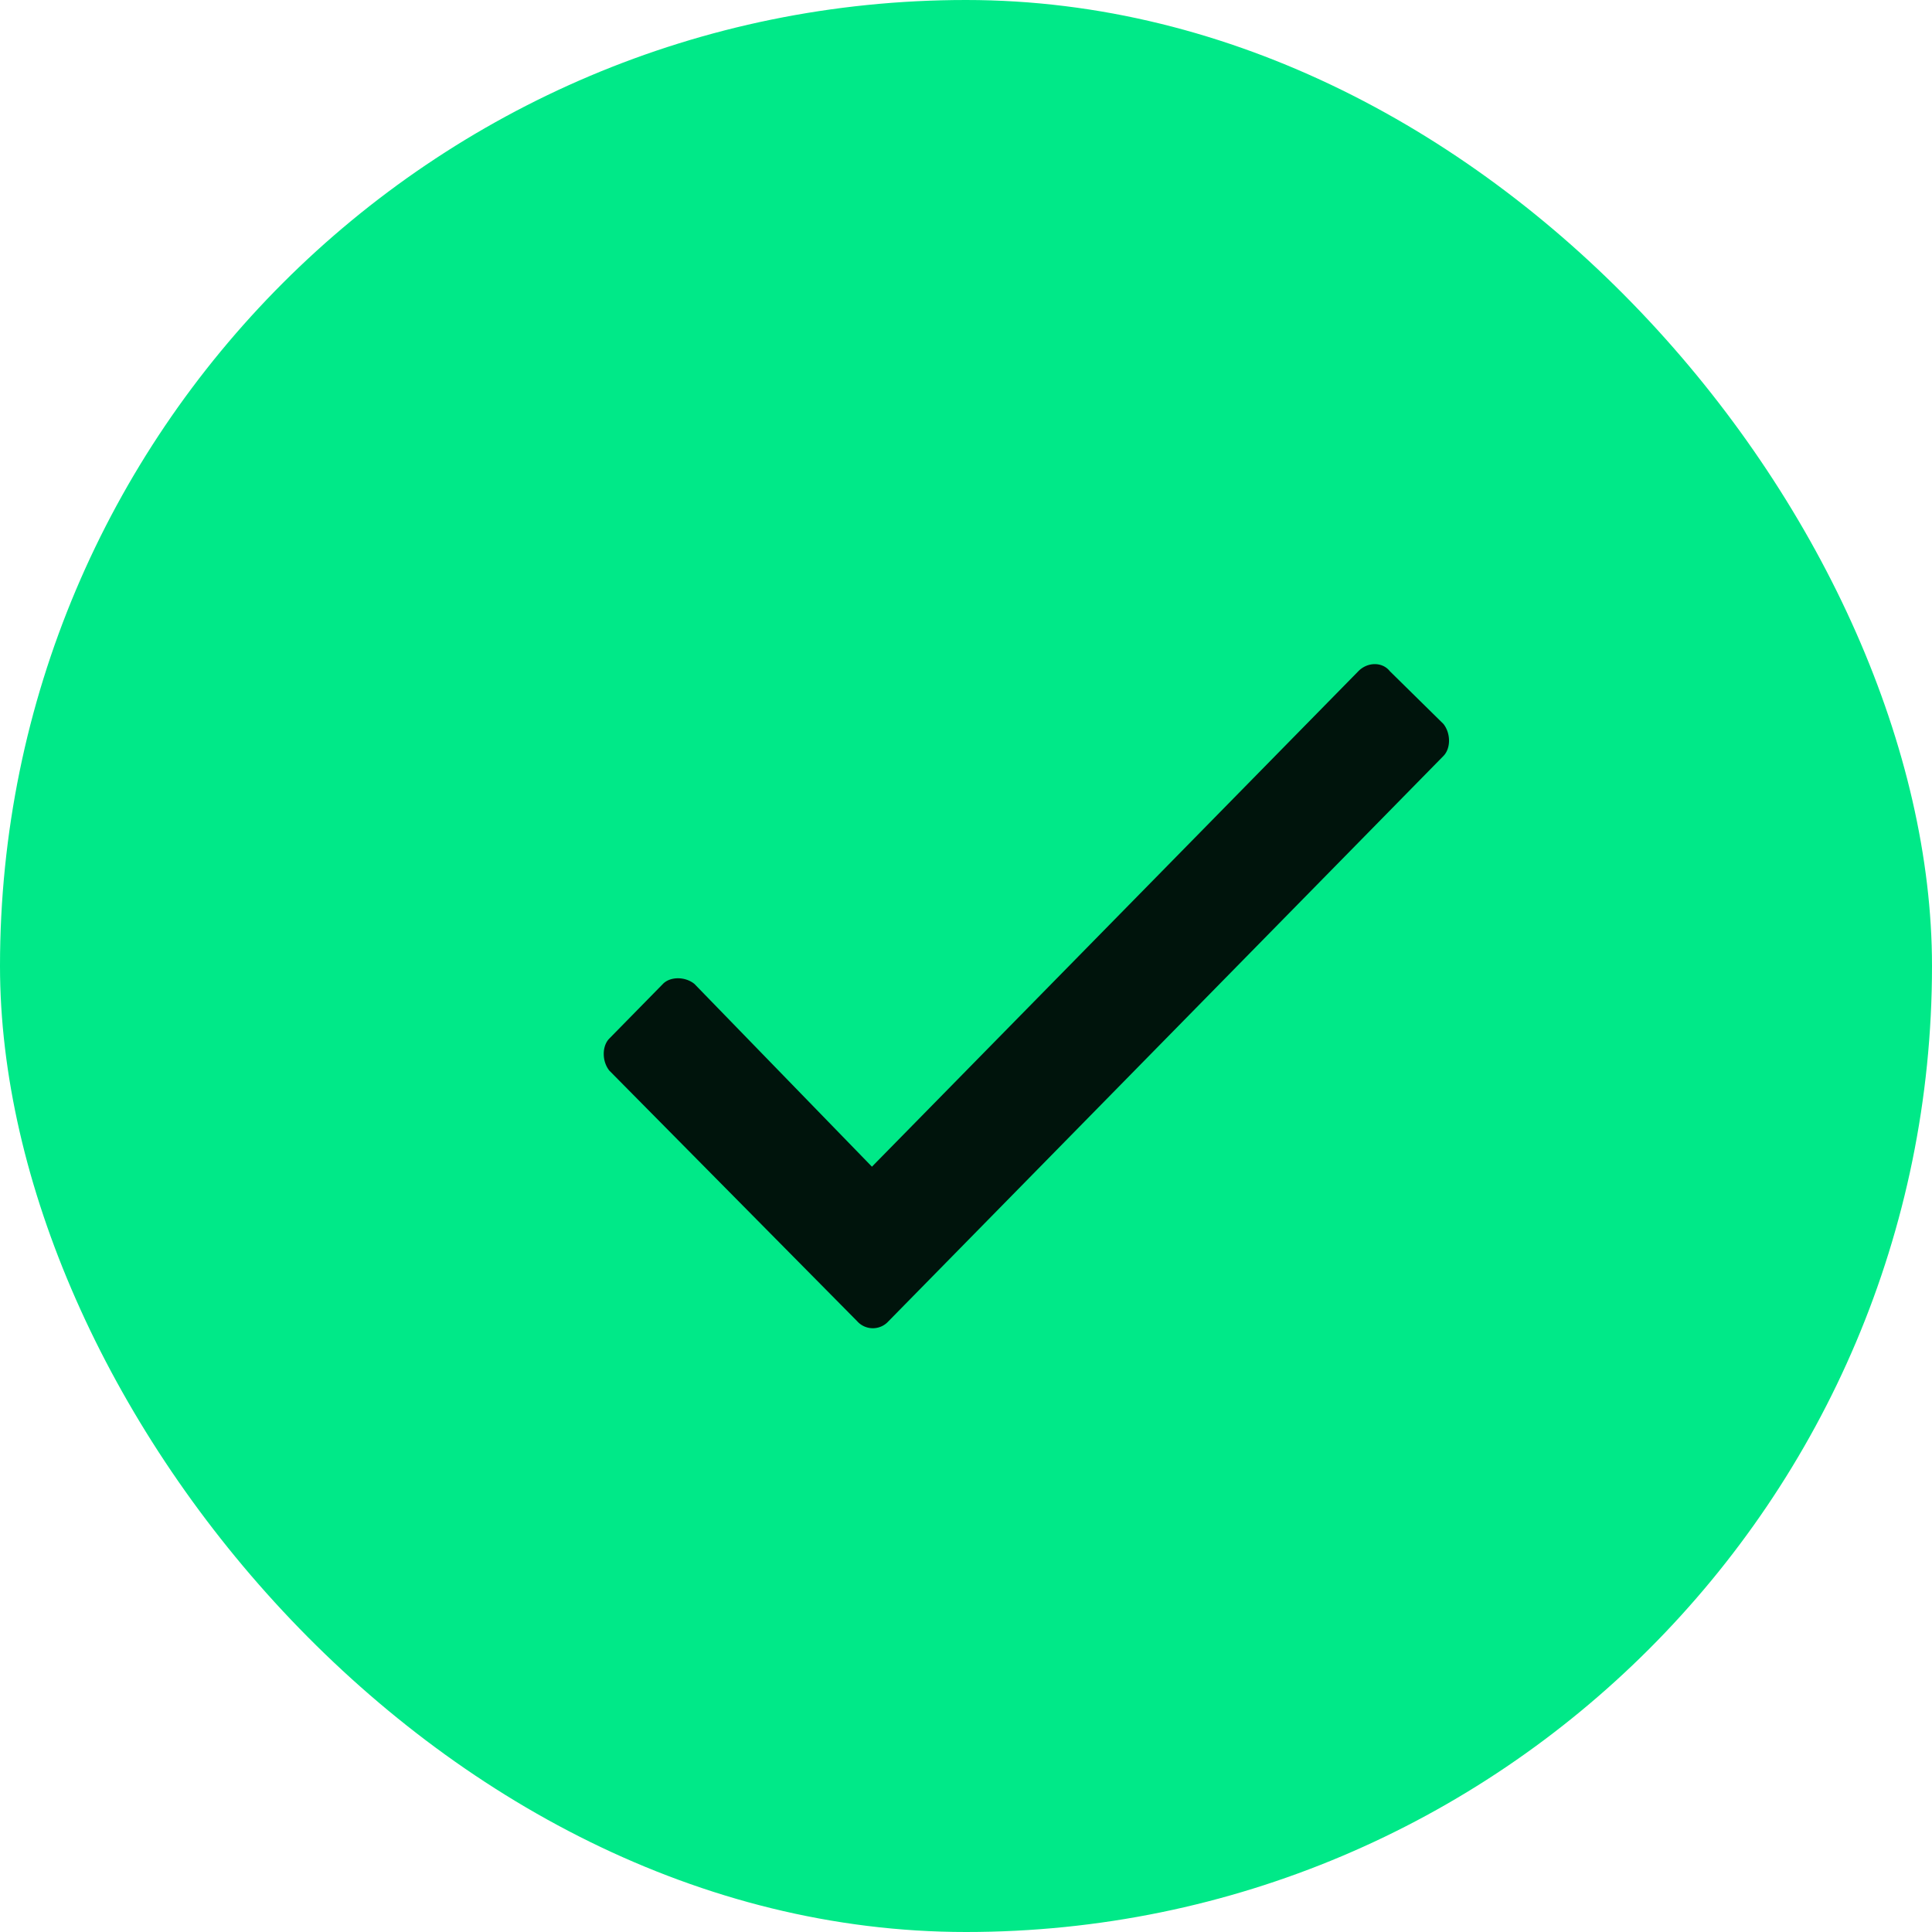 <svg width="32" height="32" fill="none" xmlns="http://www.w3.org/2000/svg"><rect width="32" height="32" rx="16" fill="#00E988"/><path d="m22.499 11.117-8.057 8.207-2.94-3.027c-.154-.125-.4-.125-.522 0l-.888.905c-.123.125-.123.375 0 .53l4.105 4.151a.348.348 0 0 0 .52 0l9.191-9.362c.123-.125.123-.374 0-.53l-.888-.874c-.123-.156-.368-.156-.521 0Z" fill="#00140C"/></svg>